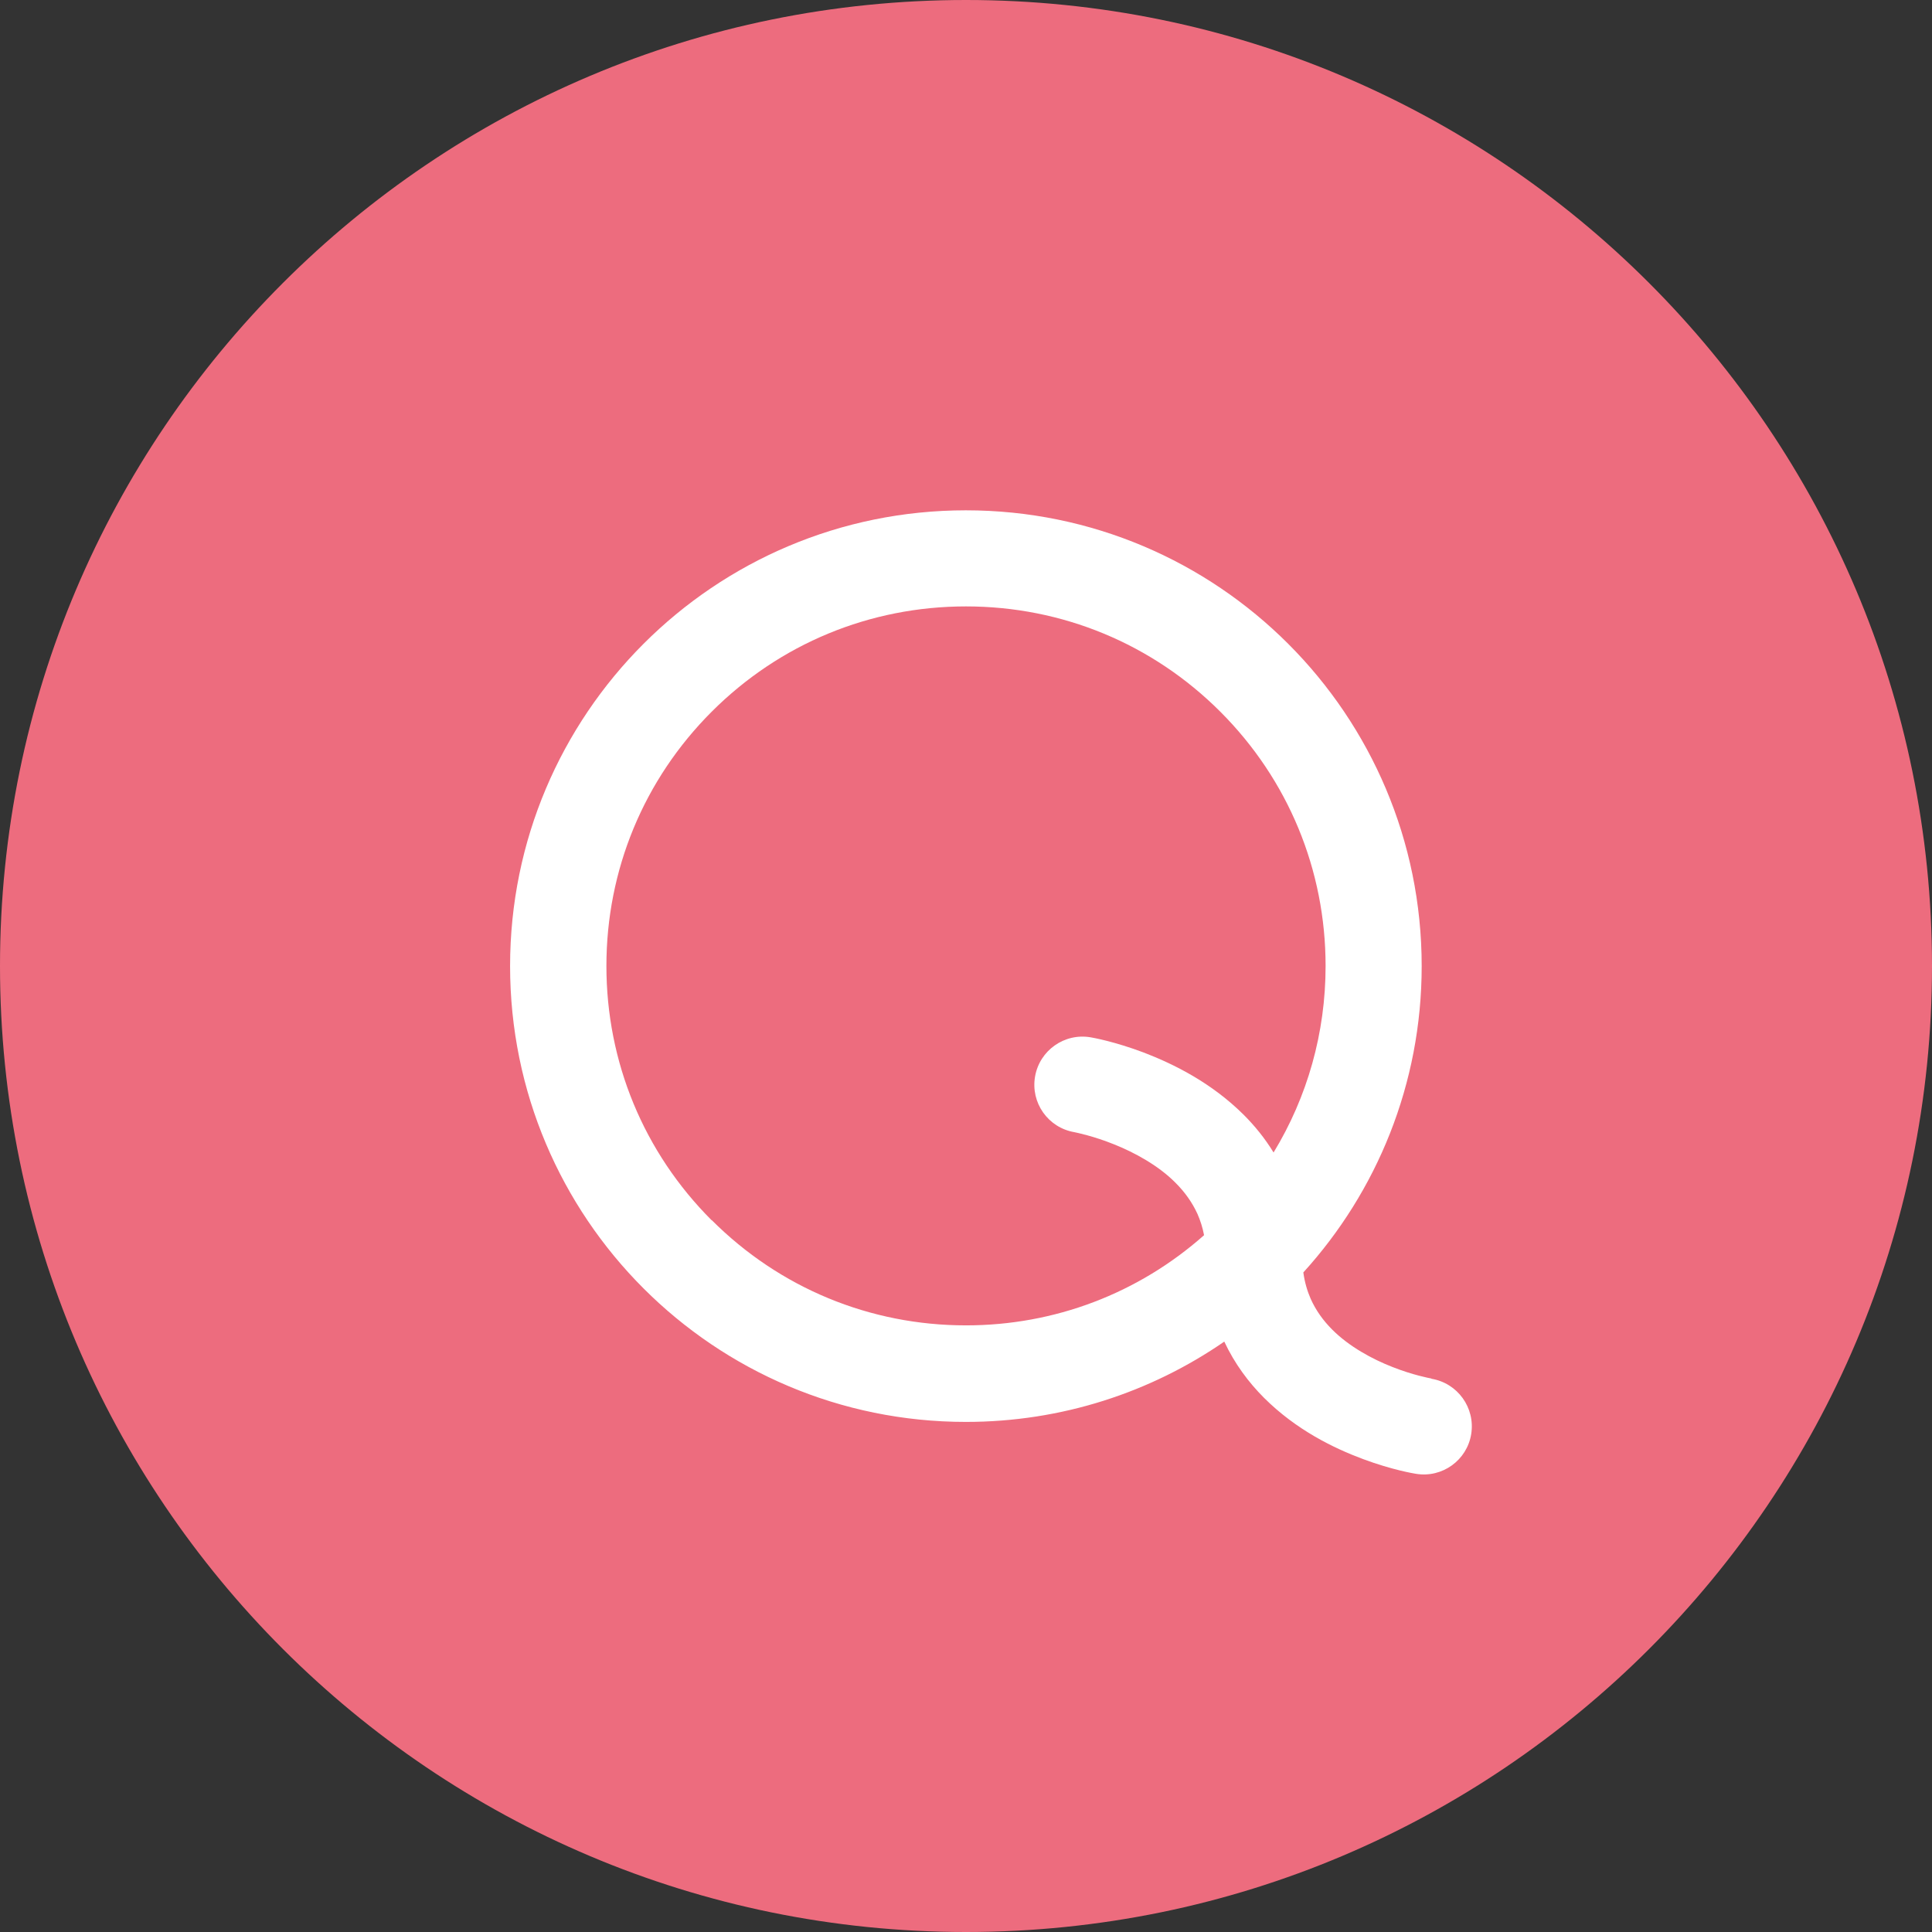 <?xml version="1.0" encoding="UTF-8"?> <svg xmlns="http://www.w3.org/2000/svg" xmlns:xlink="http://www.w3.org/1999/xlink" id="Layer_2" data-name="Layer 2" viewBox="0 0 170.1 170.1"><rect x="0" y="0" width="170.1" height="170.1" fill="#333333" stroke="none"/><defs><style> .cls-1 { clip-path: url(#clippath); } .cls-2 { fill: none; } .cls-2, .cls-3, .cls-4 { stroke-width: 0px; } .cls-3 { fill: #fff; } .cls-4 { fill: #ed6c7e; } </style><clipPath id="clippath"><path class="cls-2" d="M0,85.05C0,132.02,38.08,170.1,85.05,170.1s85.05-38.08,85.05-85.05S132.02,0,85.05,0,0,38.08,0,85.05"></path></clipPath></defs><g id="Layer_1-2" data-name="Layer 1"><g class="cls-1"><path class="cls-4" d="M85.05,170.1c46.97,0,85.05-38.08,85.05-85.05S132.02,0,85.05,0,0,38.08,0,85.05s38.08,85.05,85.05,85.05"></path><path class="cls-3" d="M126.03,121.37c-.18-.03-1.65-.31-3.42-1.01-1.78-.69-3.84-1.81-5.32-3.3-.79-.79-1.43-1.68-1.89-2.7-.3-.69-.53-1.45-.65-2.33,6.47-7.12,10.42-16.59,10.42-26.97,0-22.16-17.96-40.13-40.13-40.13s-40.13,17.96-40.13,40.13,17.96,40.13,40.13,40.13c8.45,0,16.28-2.61,22.75-7.07.92,1.96,2.15,3.6,3.5,4.95,2.85,2.84,6.14,4.43,8.71,5.39,2.58.96,4.48,1.27,4.67,1.3,2.31.38,4.49-1.19,4.86-3.5.37-2.31-1.19-4.49-3.51-4.87M62.66,107.44c-5.98-5.98-9.27-13.93-9.27-22.39s3.29-16.41,9.27-22.39c5.98-5.98,13.93-9.27,22.39-9.27s16.41,3.29,22.39,9.27c5.98,5.98,9.27,13.93,9.27,22.39,0,5.89-1.6,11.52-4.58,16.42-.77-1.26-1.67-2.36-2.63-3.32-2.87-2.85-6.18-4.47-8.77-5.47-2.6-.98-4.51-1.32-4.7-1.35-2.31-.4-4.5,1.15-4.9,3.45-.4,2.31,1.14,4.5,3.46,4.9.19.04,1.68.34,3.49,1.07,1.81.72,3.92,1.87,5.42,3.39.81.81,1.46,1.71,1.93,2.74.25.57.45,1.19.58,1.87-5.79,5.13-13.16,7.94-20.96,7.94-8.46,0-16.41-3.29-22.39-9.27"></path></g></g></svg> 